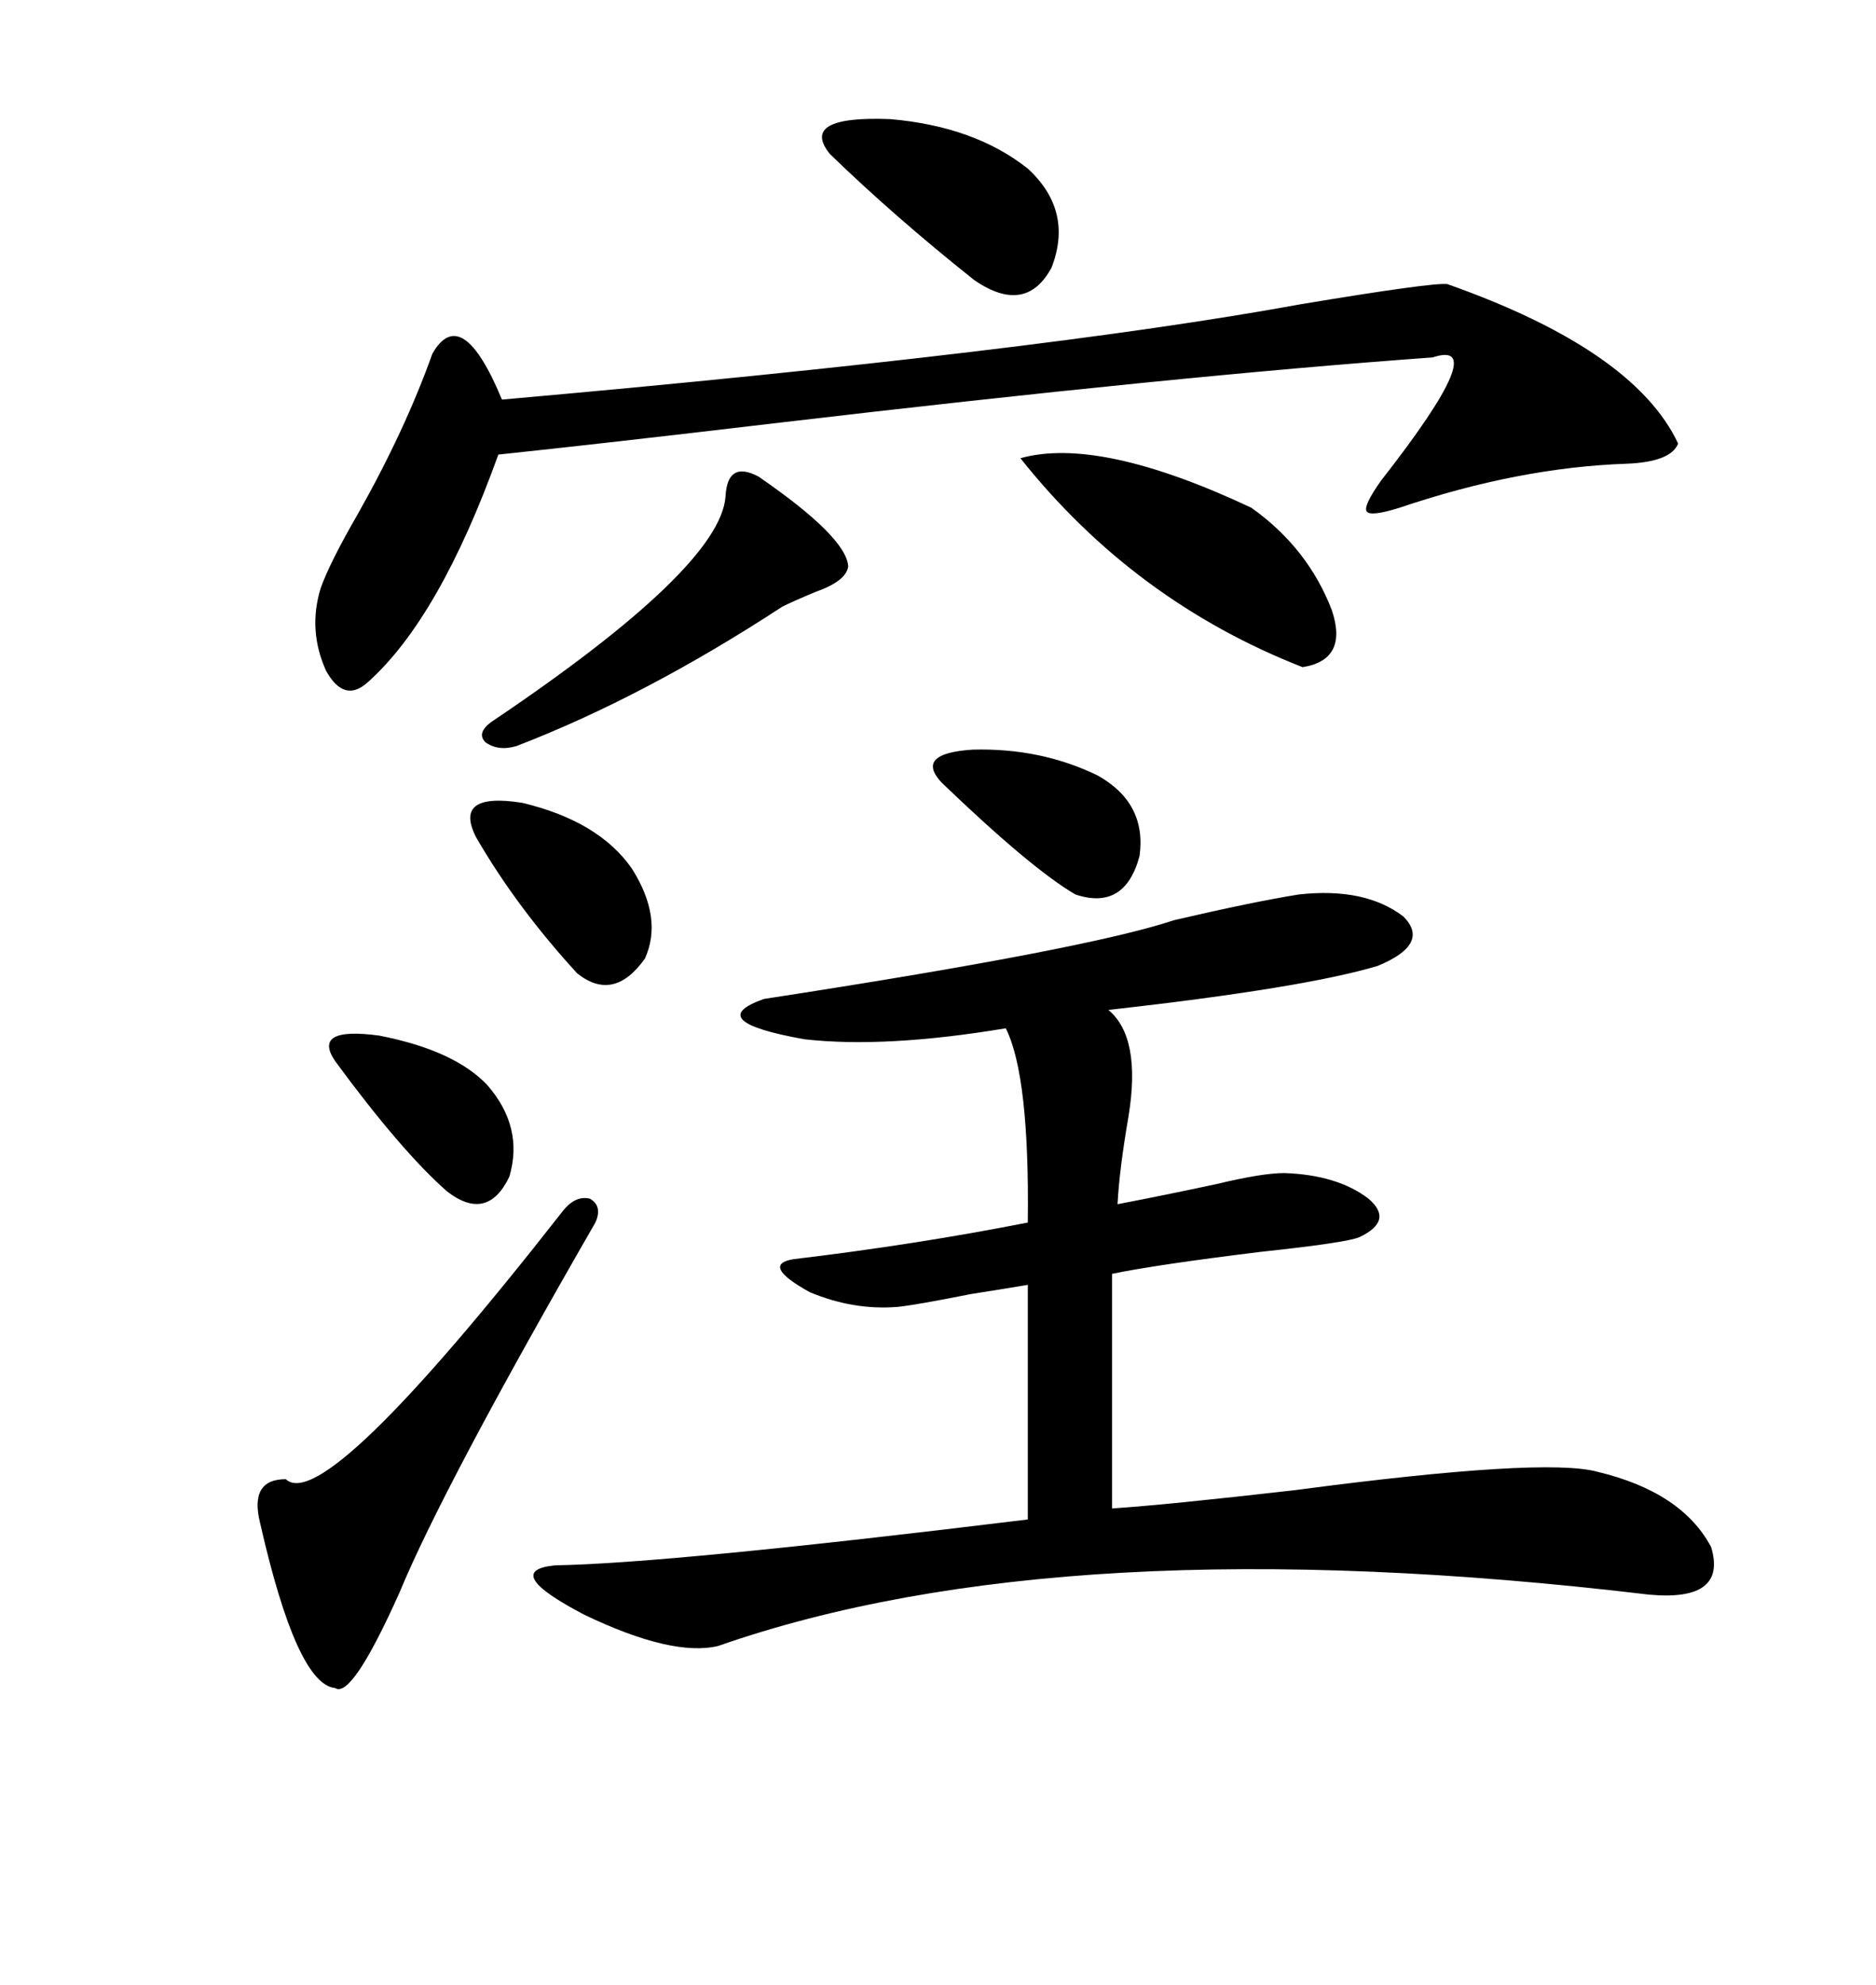 <svg xmlns="http://www.w3.org/2000/svg" xmlns:xlink="http://www.w3.org/1999/xlink" width="300" height="317.285"><path d="M207.71 142.97L207.71 142.97Q218.26 141.80 224.41 146.48L224.41 146.48Q228.81 150.88 220.31 154.39L220.31 154.39Q208.59 157.91 177.25 161.43L177.25 161.43Q182.52 165.82 180.47 178.42L180.47 178.42Q179.00 186.91 178.71 192.48L178.71 192.48Q186.33 191.02 194.53 189.26L194.53 189.26Q201.86 187.50 205.37 187.50L205.37 187.50Q213.87 187.79 218.85 191.60L218.85 191.60Q222.95 195.12 217.38 197.75L217.38 197.75Q215.33 198.63 201.56 200.10L201.56 200.10Q184.86 202.15 177.83 203.61L177.83 203.61L177.83 241.11Q186.62 240.53 207.13 238.18L207.13 238.18Q246.97 232.91 255.47 235.25L255.47 235.25Q268.95 238.48 273.63 247.27L273.63 247.27Q276.27 256.05 263.67 254.88L263.67 254.88Q170.21 243.75 114.84 263.09L114.84 263.09Q107.52 264.84 93.46 258.11L93.46 258.11Q79.98 251.07 88.77 250.20L88.77 250.20Q106.93 249.90 164.36 242.87L164.36 242.87L164.36 205.37Q160.84 205.96 155.27 206.84L155.27 206.84Q146.48 208.59 143.55 208.89L143.55 208.89Q136.52 209.47 129.49 206.54L129.49 206.54Q121.58 202.15 126.86 201.27L126.86 201.27Q146.48 198.93 164.36 195.41L164.36 195.41Q164.65 171.97 160.84 164.36L160.84 164.36Q141.50 167.58 128.61 166.11L128.61 166.11Q112.21 163.18 122.17 159.67L122.17 159.67Q173.73 151.76 187.79 147.07L187.79 147.07Q200.39 144.14 207.71 142.97ZM231.45 45.41L231.45 45.41Q261.33 55.96 268.36 70.90L268.36 70.90Q267.19 73.83 260.16 74.12L260.16 74.12Q242.87 74.71 223.83 81.15L223.83 81.15Q219.14 82.62 218.55 81.74L218.55 81.74Q217.97 80.86 220.90 76.76L220.90 76.76Q238.77 53.91 229.10 57.13L229.10 57.13Q188.38 60.06 123.63 67.68L123.63 67.68Q96.39 70.90 79.69 72.66L79.69 72.66Q70.31 98.73 58.89 108.98L58.89 108.98Q55.08 112.50 52.15 107.23L52.15 107.23Q49.22 100.78 51.27 94.04L51.27 94.04Q52.73 89.94 57.13 82.32L57.13 82.32Q64.75 68.85 69.14 56.54L69.14 56.54Q73.83 48.34 80.27 63.87L80.27 63.87Q166.41 56.25 208.01 48.63L208.01 48.63Q229.10 45.12 231.45 45.41ZM95.21 195.41L95.21 195.41Q70.90 237.60 63.87 254.59L63.87 254.59Q56.25 271.58 53.61 269.82L53.61 269.82Q47.46 269.24 41.60 243.46L41.60 243.46Q39.84 236.43 45.70 236.43L45.70 236.43Q51.86 242.29 89.94 193.65L89.94 193.65Q91.99 191.02 94.34 191.60L94.34 191.60Q96.39 192.77 95.21 195.41ZM163.18 73.24L163.18 73.24Q175.78 69.73 200.10 81.15L200.10 81.15Q209.18 87.60 212.99 97.56L212.99 97.56Q215.63 105.47 208.30 106.64L208.30 106.64Q181.35 96.09 163.18 73.24ZM121.29 76.17L121.29 76.17Q135.35 85.84 135.64 90.53L135.64 90.53Q135.35 92.87 130.37 94.63L130.37 94.63Q126.86 96.09 125.10 96.97L125.10 96.97Q103.13 111.33 82.62 119.24L82.62 119.24Q79.69 120.12 77.64 118.65L77.64 118.65Q76.17 117.19 78.52 115.43L78.52 115.43Q115.14 90.82 116.02 79.39L116.02 79.39Q116.31 73.54 121.29 76.17ZM164.36 26.95L164.36 26.95Q171.68 33.69 168.16 42.77L168.16 42.77Q164.06 50.39 155.86 44.82L155.86 44.82Q142.97 34.57 132.71 24.61L132.71 24.61Q127.73 18.46 142.38 19.04L142.38 19.04Q155.86 20.21 164.36 26.95ZM76.17 133.89L76.17 133.89Q72.36 126.56 83.50 128.32L83.50 128.32Q95.80 131.25 101.07 138.87L101.07 138.87Q106.05 146.78 103.13 153.22L103.13 153.22Q98.14 160.25 92.29 155.57L92.29 155.57Q82.62 145.02 76.17 133.89ZM150.59 125.10L150.59 125.10Q146.19 120.41 155.57 119.82L155.57 119.82Q166.41 119.53 175.49 123.93L175.49 123.93Q183.40 128.32 182.23 136.82L182.23 136.82Q179.88 145.61 171.97 142.97L171.97 142.97Q164.94 138.87 150.59 125.10ZM53.61 169.63L53.61 169.63Q49.80 164.06 60.64 165.53L60.64 165.53Q72.66 167.87 77.93 173.44L77.93 173.44Q83.79 180.18 81.45 188.09L81.45 188.09Q77.93 195.41 71.48 190.43L71.48 190.43Q64.16 183.98 53.61 169.63Z"/></svg>